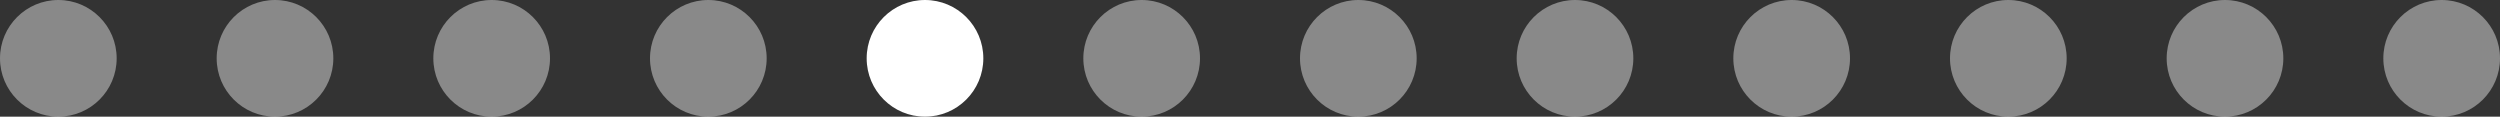 <?xml version="1.0" encoding="UTF-8"?> <svg xmlns="http://www.w3.org/2000/svg" width="300" height="14" viewBox="0 0 300 14" fill="none"><rect x="0" y="0" width="300" height="14" fill="#333333" stroke="none"/> <circle cx="7" cy="7" r="7" fill="white" fill-opacity="0.42"></circle> <circle cx="33" cy="7" r="7" fill="white" fill-opacity="0.42"></circle> <circle cx="59" cy="7" r="7" fill="white" fill-opacity="0.42"></circle> <circle cx="85" cy="7" r="7" fill="white" fill-opacity="0.42"></circle> <circle cx="111" cy="7" r="7" fill="white"></circle> <circle cx="137" cy="7" r="7" fill="white" fill-opacity="0.42"></circle> <circle cx="163" cy="7" r="7" fill="white" fill-opacity="0.42"></circle> <circle cx="189" cy="7" r="7" fill="white" fill-opacity="0.42"></circle> <circle cx="215" cy="7" r="7" fill="white" fill-opacity="0.42"></circle> <circle cx="241" cy="7" r="7" fill="white" fill-opacity="0.42"></circle> <circle cx="267" cy="7" r="7" fill="white" fill-opacity="0.42"></circle> <circle cx="293" cy="7" r="7" fill="white" fill-opacity="0.42"></circle> </svg> 